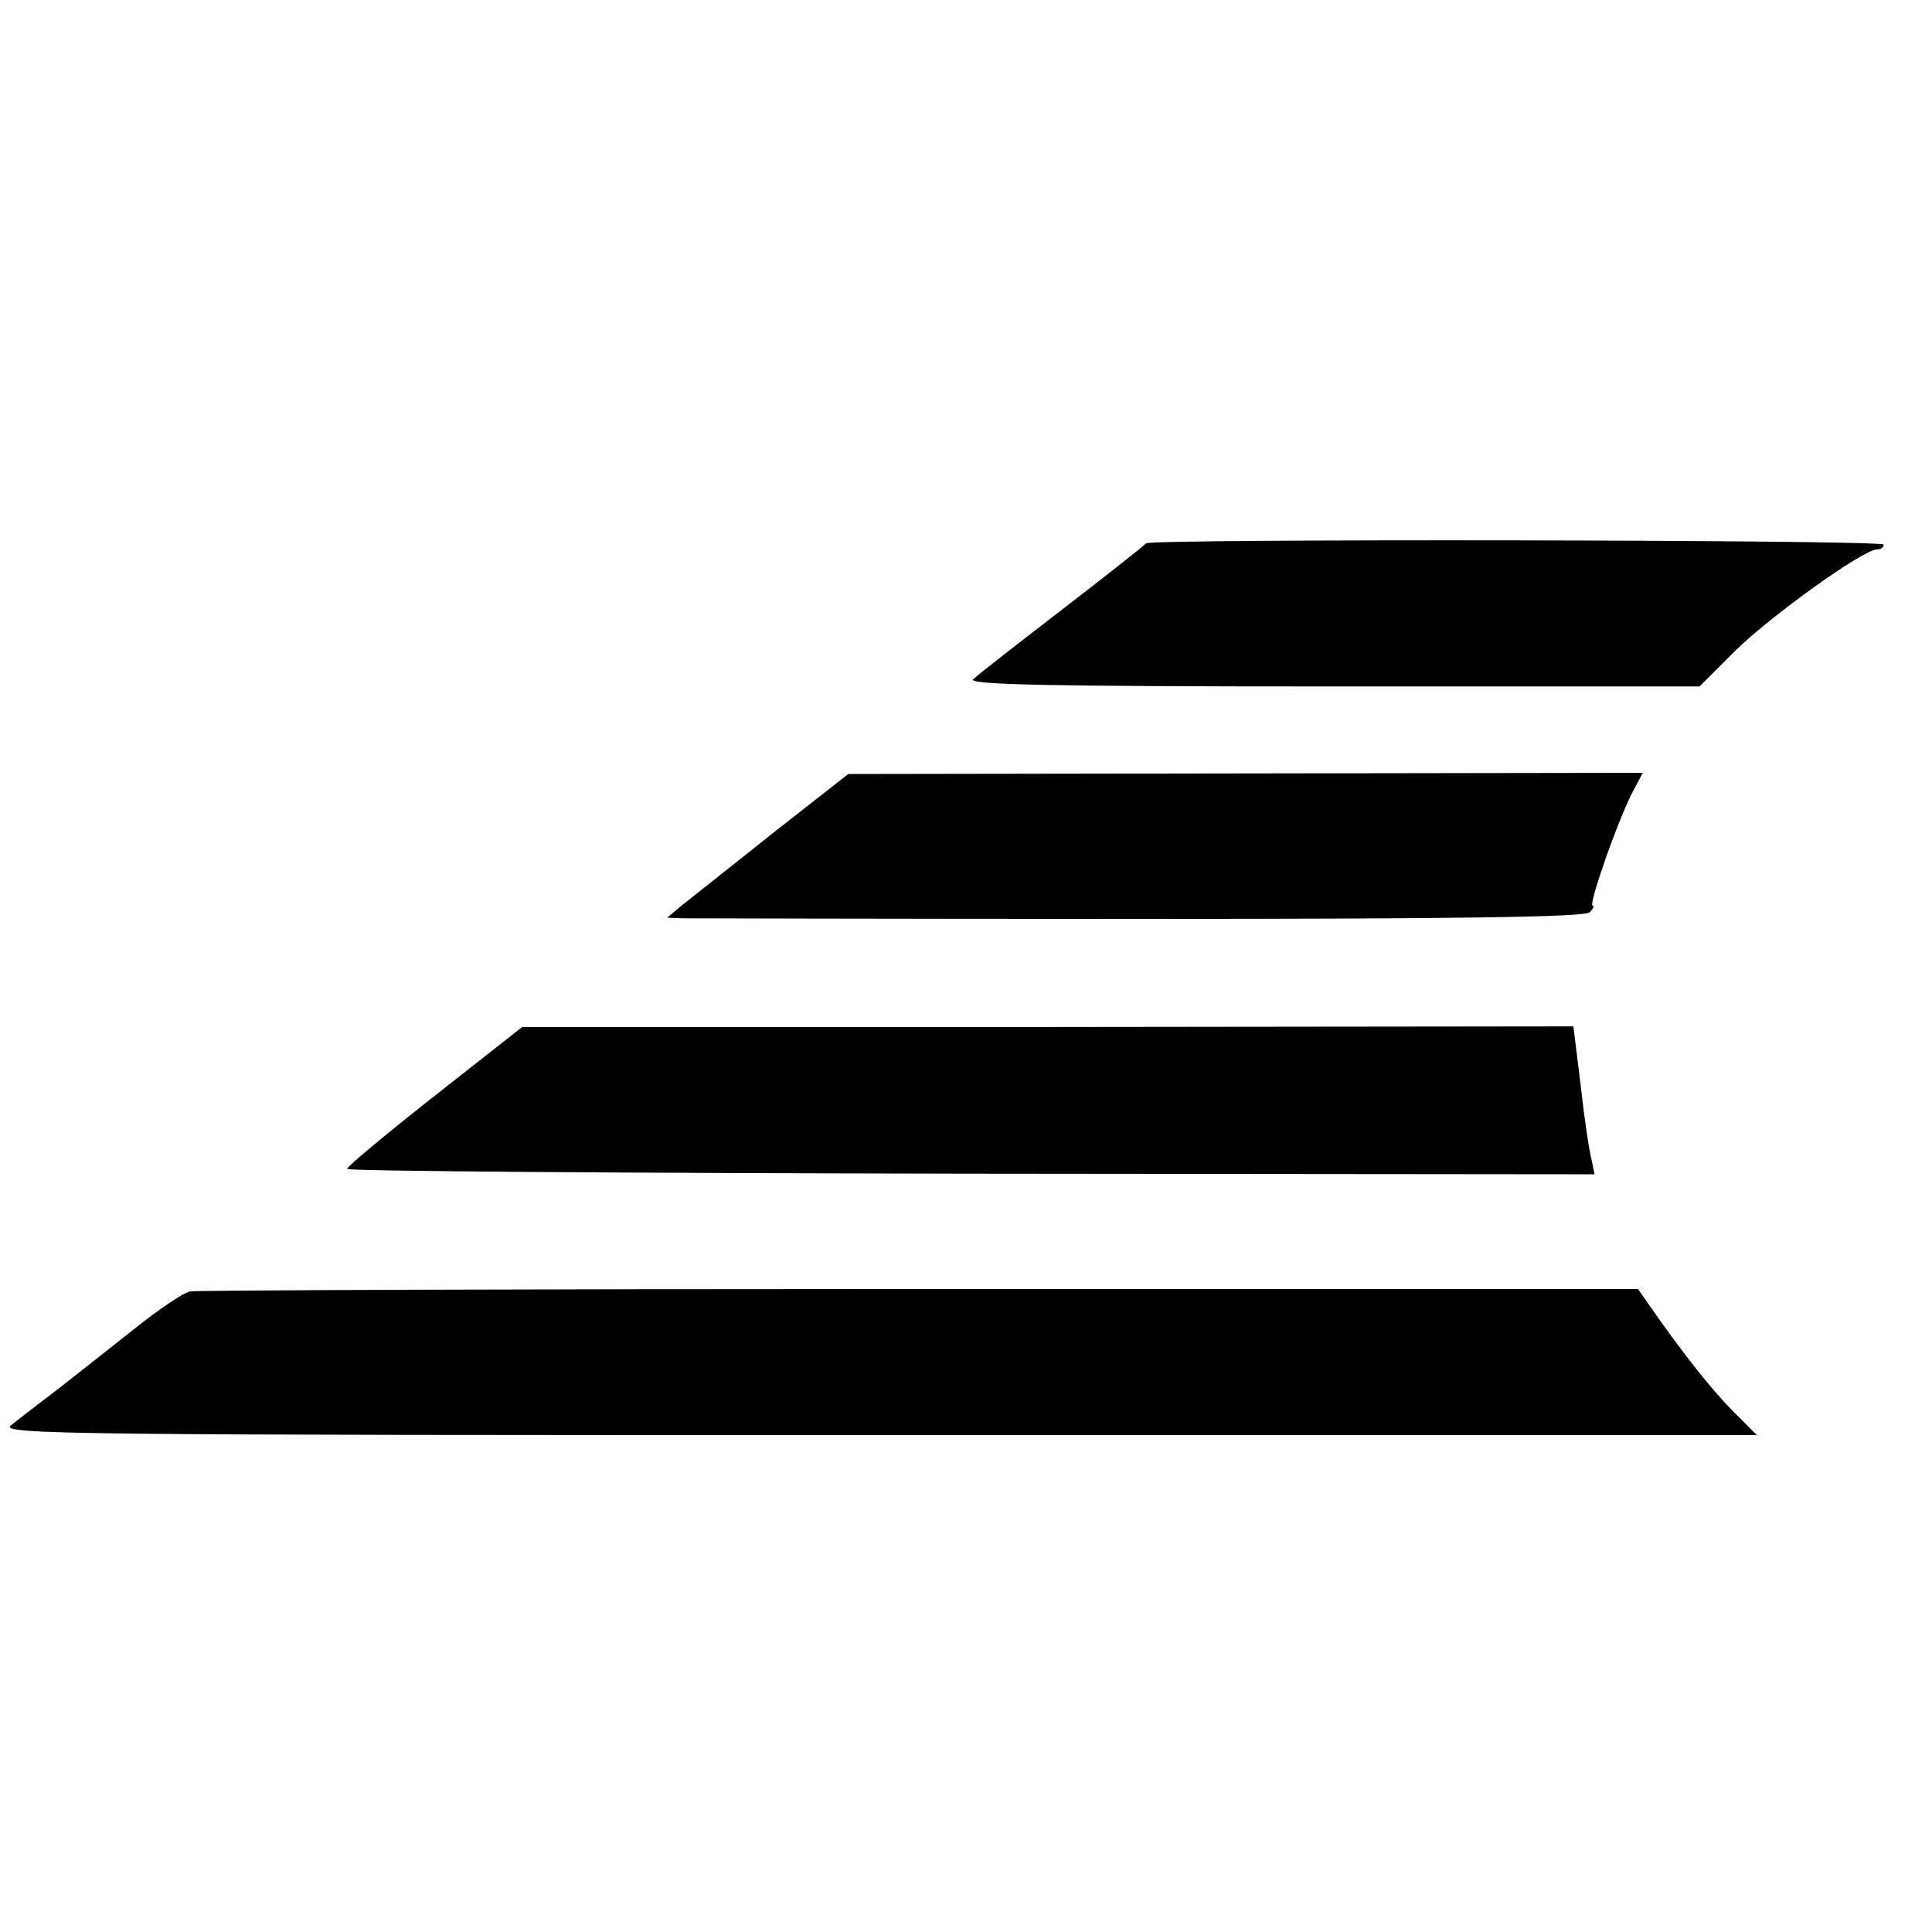 <?xml version="1.0" standalone="no"?>
<!DOCTYPE svg PUBLIC "-//W3C//DTD SVG 20010904//EN"
 "http://www.w3.org/TR/2001/REC-SVG-20010904/DTD/svg10.dtd">
<svg version="1.0" xmlns="http://www.w3.org/2000/svg"
 width="320pt" height="320pt" viewBox="0 0 320 320"
 preserveAspectRatio="xMidYMid meet">
<g transform="translate(0,320) scale(0.1,-0.1)"
fill="#000000" stroke="none">
<path d="M1898 2300 c-2 -3 -64 -52 -138 -109 -74 -57 -141 -109 -148 -116
-10 -9 120 -12 595 -12 l608 0 59 59 c59 58 212 168 235 168 6 0 11 3 11 8 0
8 -1218 10 -1222 2z"/>
<path d="M1280 1820 c-69 -55 -136 -108 -150 -119 l-25 -21 25 -1 c14 0 355
-1 758 -1 532 0 737 3 745 11 6 6 8 11 5 11 -8 0 42 142 66 188 l17 32 -658
-1 -658 -1 -125 -98z"/>
<path d="M720 1385 c-80 -63 -145 -117 -145 -121 0 -4 465 -7 1033 -8 l1033
-1 -5 25 c-4 14 -12 69 -18 123 l-12 97 -870 -1 -871 0 -145 -114z"/>
<path d="M315 1061 c-11 -2 -51 -29 -90 -60 -39 -31 -96 -76 -128 -101 -33
-25 -68 -52 -79 -61 -19 -15 102 -16 1436 -16 l1456 0 -41 41 c-37 38 -82 95
-135 171 l-21 30 -1190 0 c-654 0 -1198 -2 -1208 -4z"/>
</g>
</svg>

